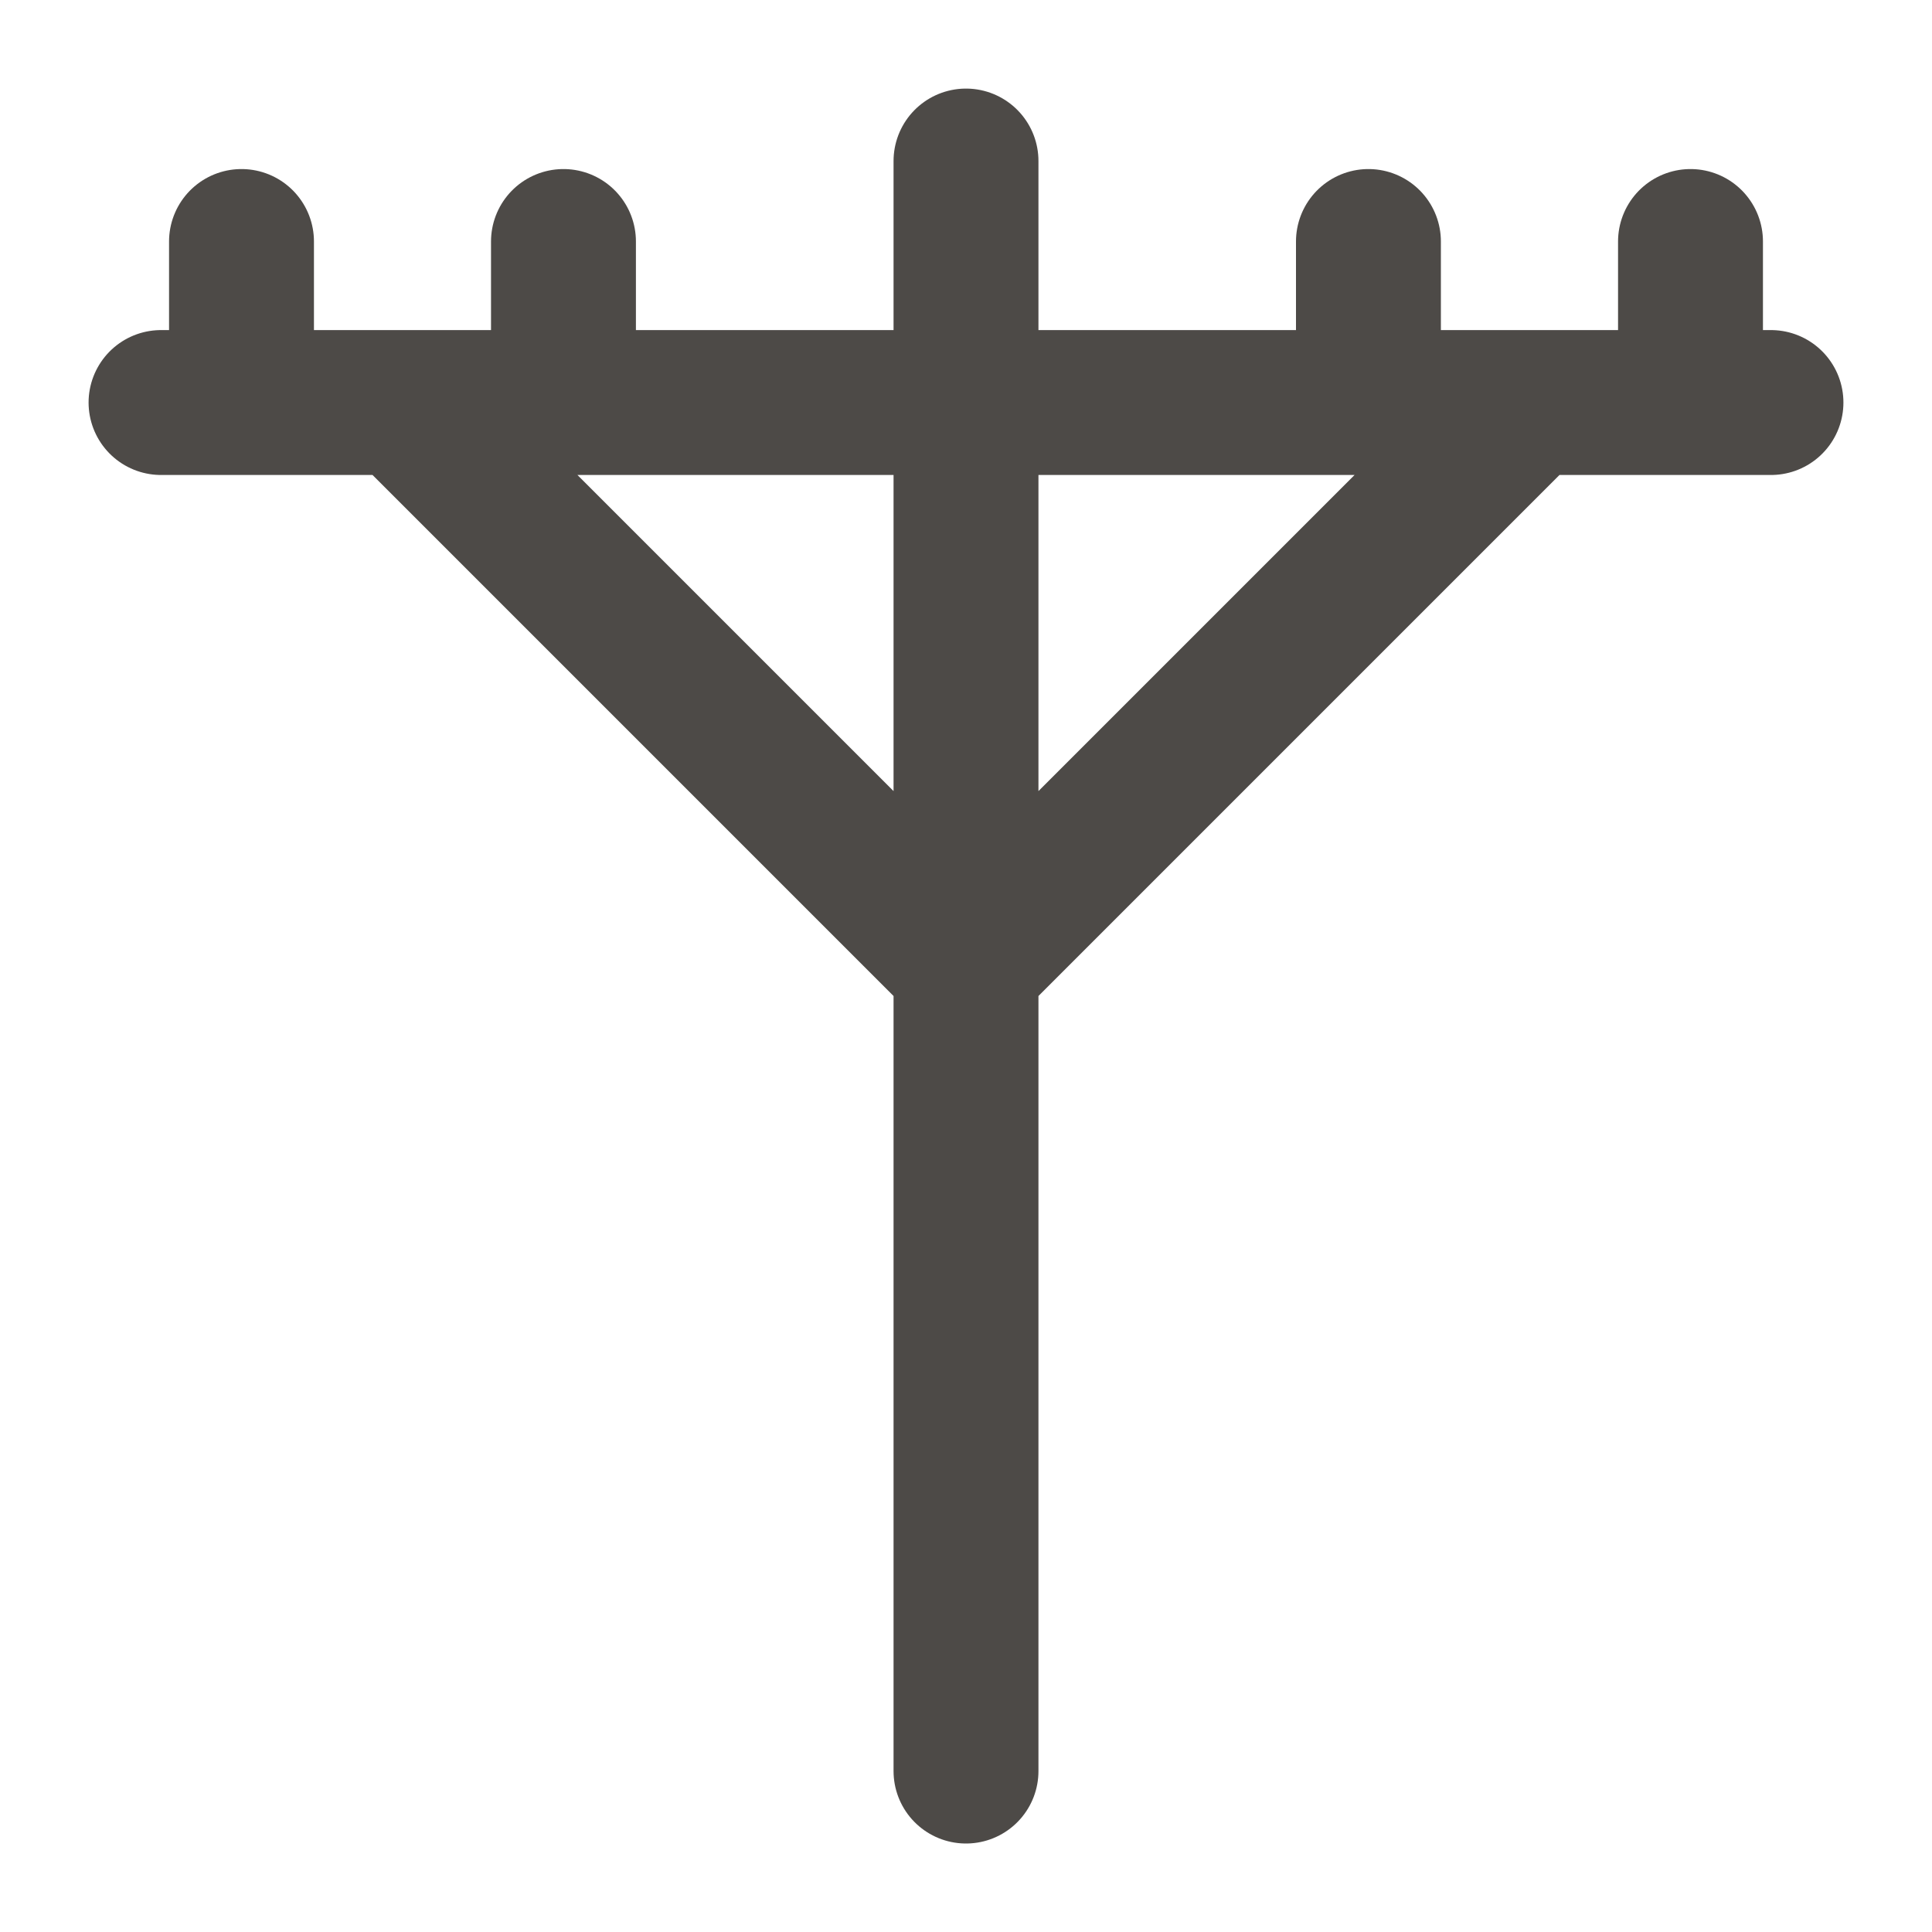 <svg width="20" height="20" viewBox="0 0 20 20" fill="none" xmlns="http://www.w3.org/2000/svg">
<g clip-path="url(#clip0_758_6974)">
<path d="M10 1.667V18.334M1.667 4.167H18.333M2.5 2.5V4.167M5.833 2.5V4.167M14.166 2.5V4.167M17.5 2.5V4.167M15.833 4.167L10 10L4.167 4.167" stroke="#4D4A47" stroke-width="1.5" stroke-linecap="round" stroke-linejoin="round"/>
</g>
<defs>
<clipPath id="clip0_758_6974">
<rect width="20" height="20" fill="white"/>
</clipPath>
</defs>
</svg>
